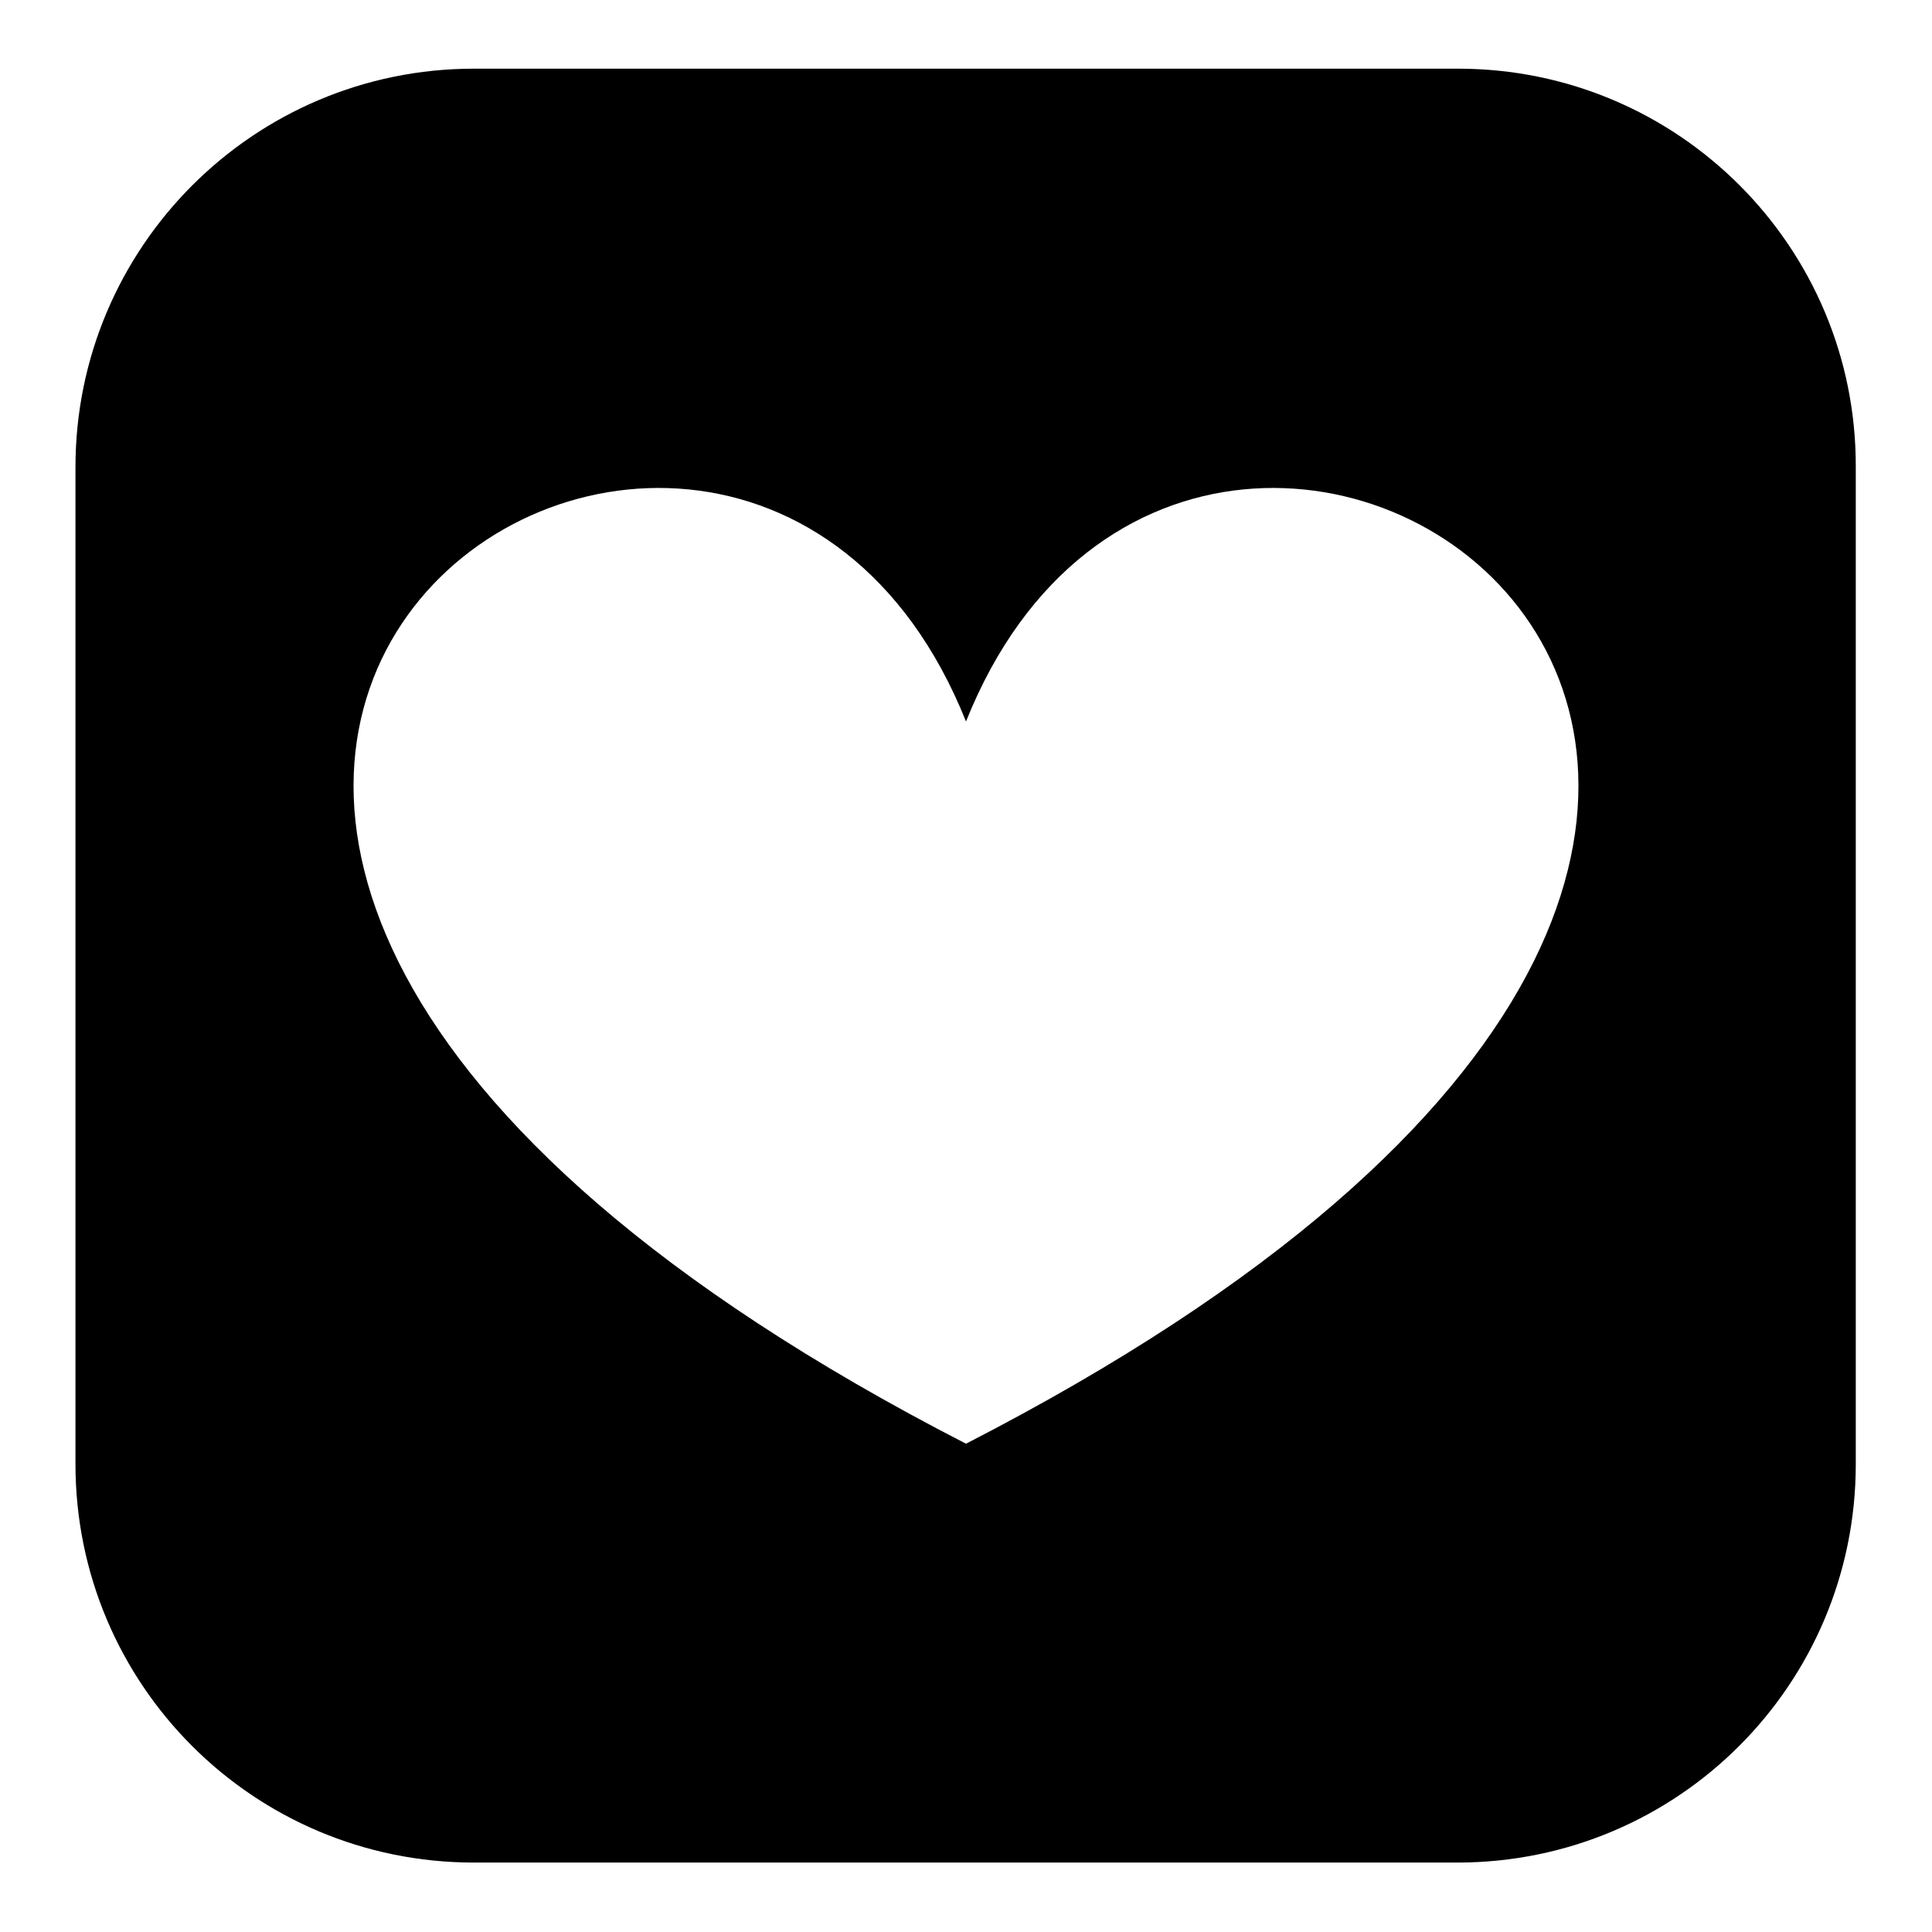 <?xml version="1.0" encoding="utf-8"?>
<!-- Svg Vector Icons : http://www.onlinewebfonts.com/icon -->
<!DOCTYPE svg PUBLIC "-//W3C//DTD SVG 1.1//EN" "http://www.w3.org/Graphics/SVG/1.1/DTD/svg11.dtd">
<svg version="1.1" xmlns="http://www.w3.org/2000/svg" xmlns:xlink="http://www.w3.org/1999/xlink" x="0px" y="0px" viewBox="0 0 256 256" enable-background="new 0 0 256 256" xml:space="preserve">
<g><g><path fill="#000000" d="M193.2,9.1H62.8C33.6,9.1,10,32.8,10,61.9V194c0,29.2,23.6,52.8,52.8,52.8h130.3c29.2,0,52.8-23.6,52.8-52.8V61.9C246,32.8,222.4,9.1,193.2,9.1L193.2,9.1z M128,191.3c-165.4-85-32-175.7,0-95.7C160,15.6,293.4,106.3,128,191.3L128,191.3z"/></g></g>
</svg>